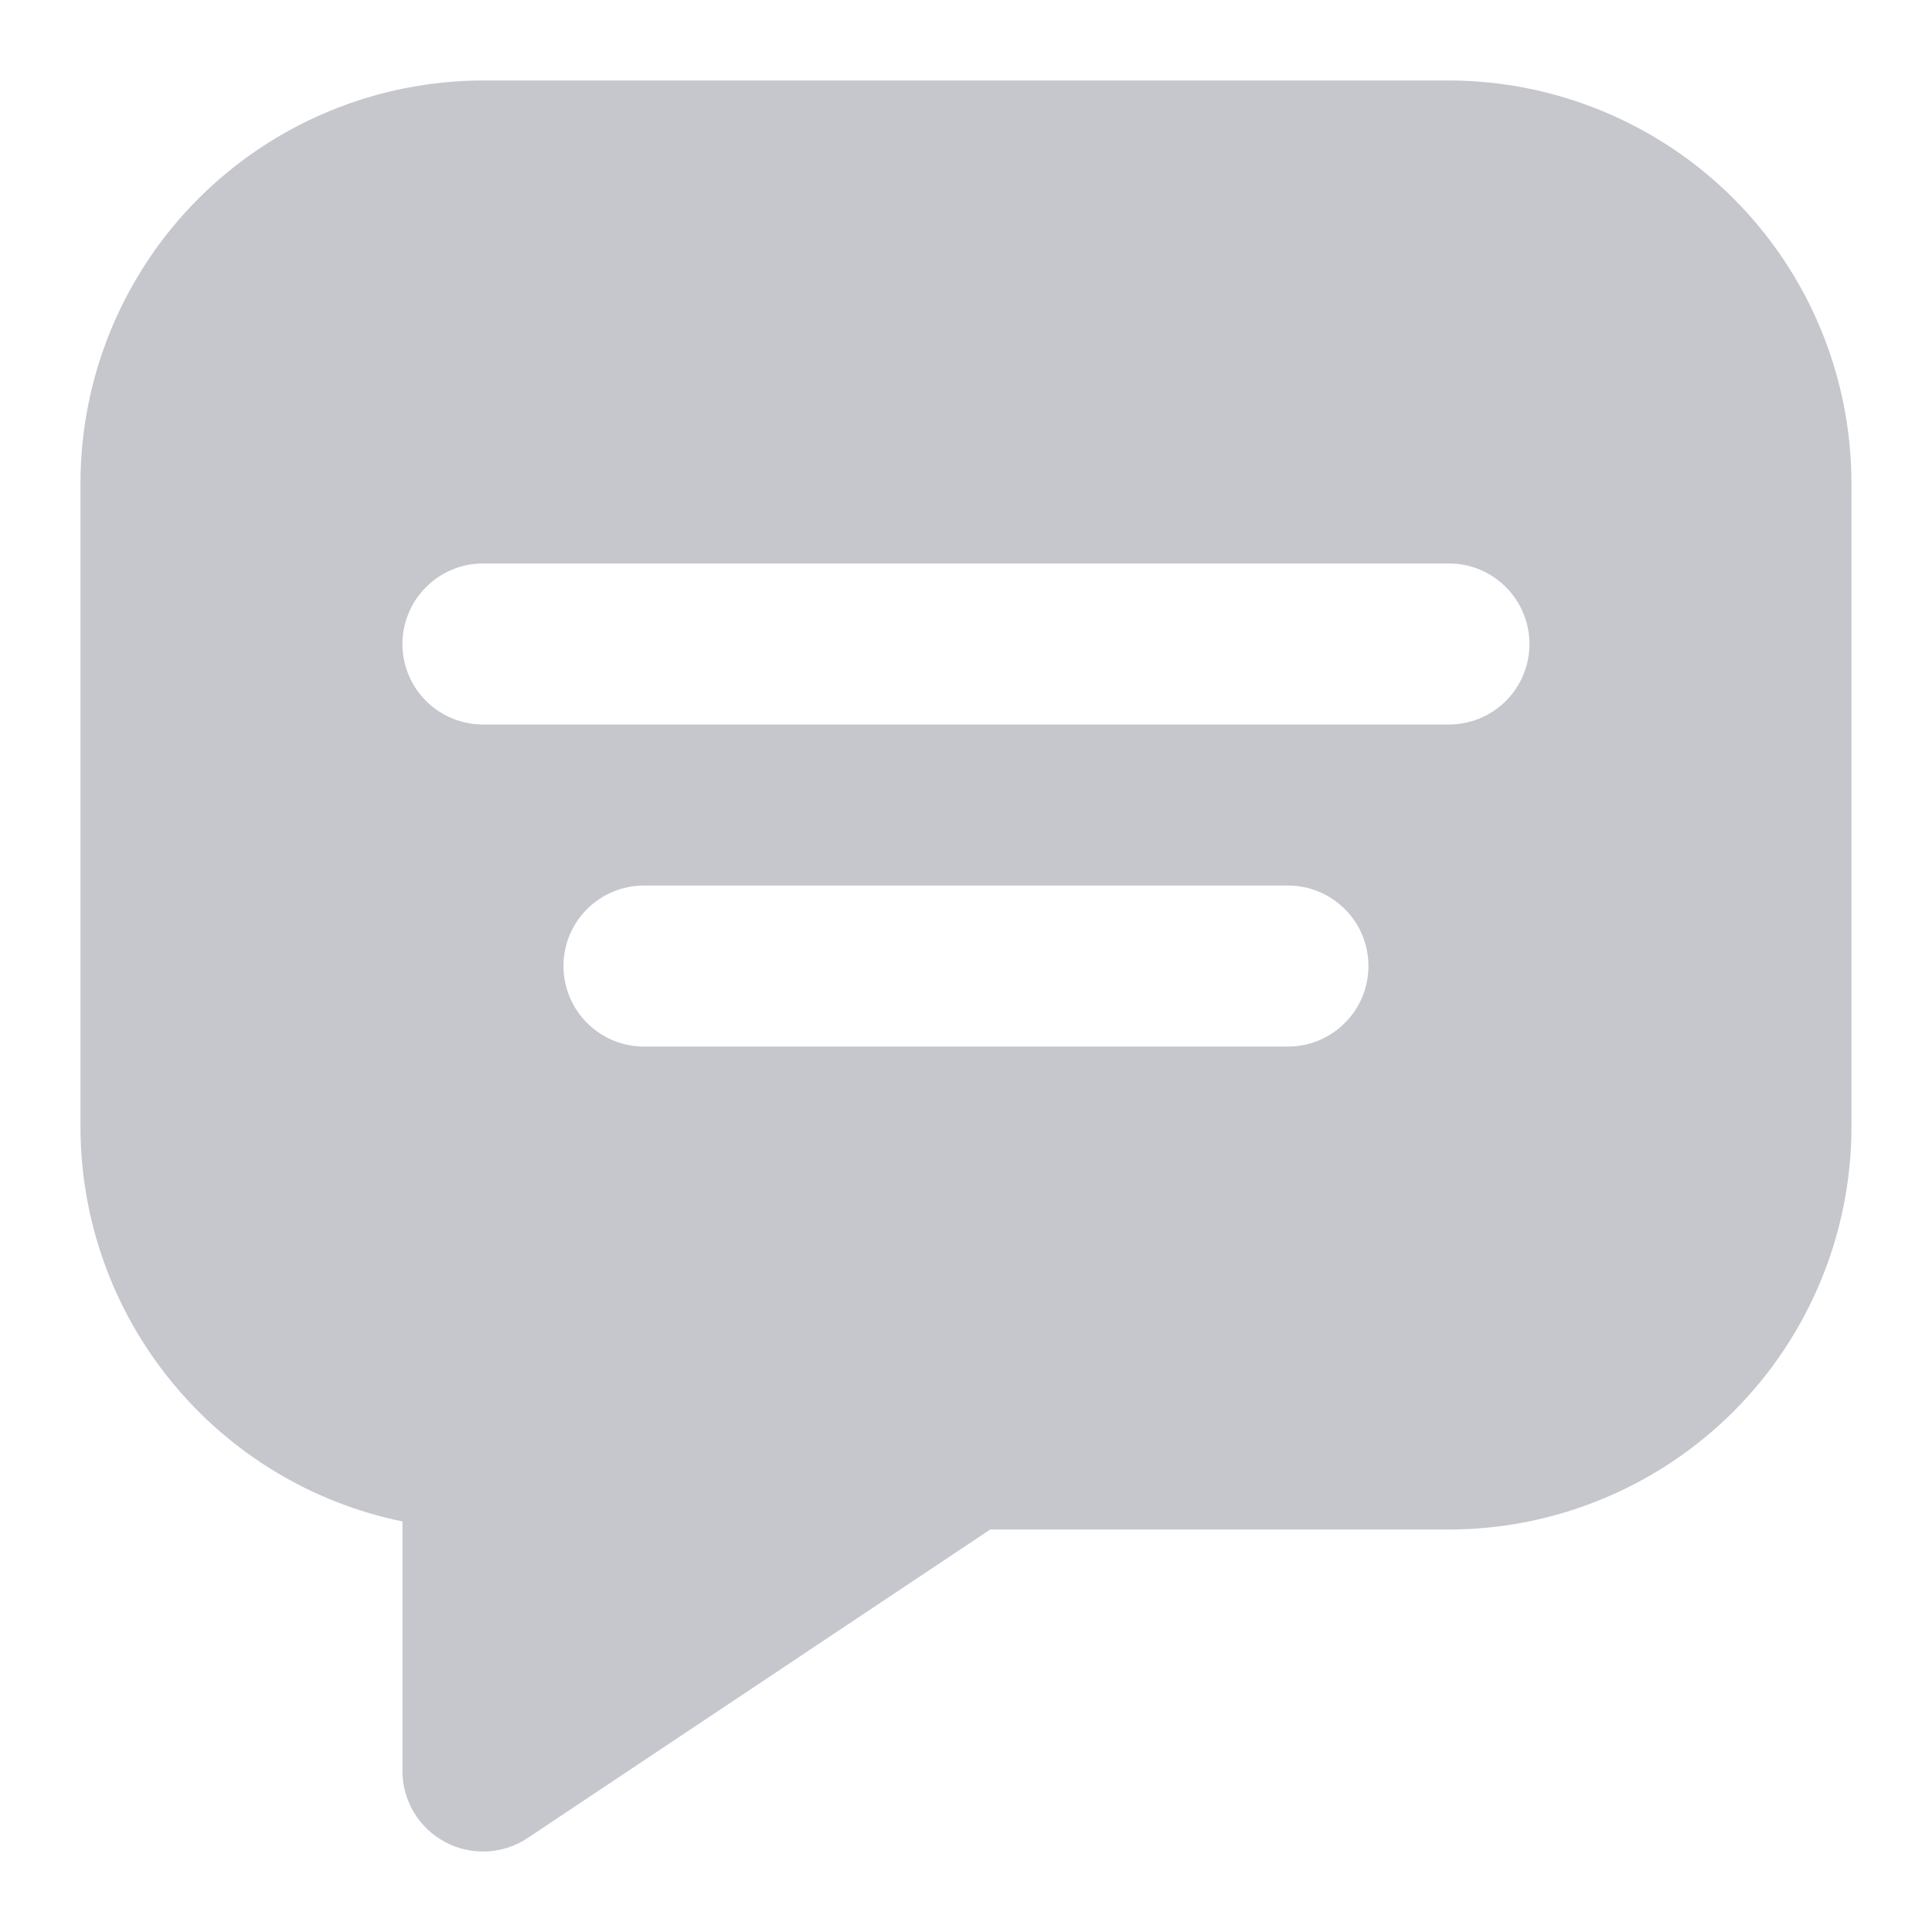 <svg width="20" height="20" viewBox="0 0 20 20" fill="none" xmlns="http://www.w3.org/2000/svg">
<path d="M15 0.833H5C3.895 0.835 2.836 1.274 2.055 2.055C1.274 2.836 0.834 3.896 0.833 5V11.667C0.834 12.627 1.166 13.557 1.774 14.301C2.381 15.045 3.226 15.557 4.166 15.75V18.334C4.166 18.484 4.207 18.632 4.285 18.762C4.362 18.891 4.474 18.997 4.607 19.068C4.74 19.14 4.889 19.173 5.04 19.166C5.191 19.159 5.337 19.111 5.462 19.027L10.25 15.834H15C16.104 15.832 17.163 15.393 17.945 14.612C18.726 13.831 19.165 12.771 19.166 11.667V5C19.165 3.896 18.726 2.836 17.945 2.055C17.163 1.274 16.104 0.835 15 0.833ZM13.333 10.834H6.666C6.445 10.834 6.233 10.746 6.077 10.589C5.921 10.433 5.833 10.221 5.833 10C5.833 9.779 5.921 9.567 6.077 9.411C6.233 9.255 6.445 9.167 6.666 9.167H13.333C13.554 9.167 13.766 9.255 13.922 9.411C14.079 9.567 14.166 9.779 14.166 10C14.166 10.221 14.079 10.433 13.922 10.589C13.766 10.746 13.554 10.834 13.333 10.834ZM15 7.5H5C4.779 7.5 4.567 7.412 4.41 7.256C4.254 7.1 4.166 6.888 4.166 6.667C4.166 6.446 4.254 6.234 4.41 6.078C4.567 5.921 4.779 5.833 5 5.833H15C15.221 5.833 15.433 5.921 15.589 6.078C15.745 6.234 15.833 6.446 15.833 6.667C15.833 6.888 15.745 7.1 15.589 7.256C15.433 7.412 15.221 7.5 15 7.5Z" fill="#C5C7CD"/>
</svg>
